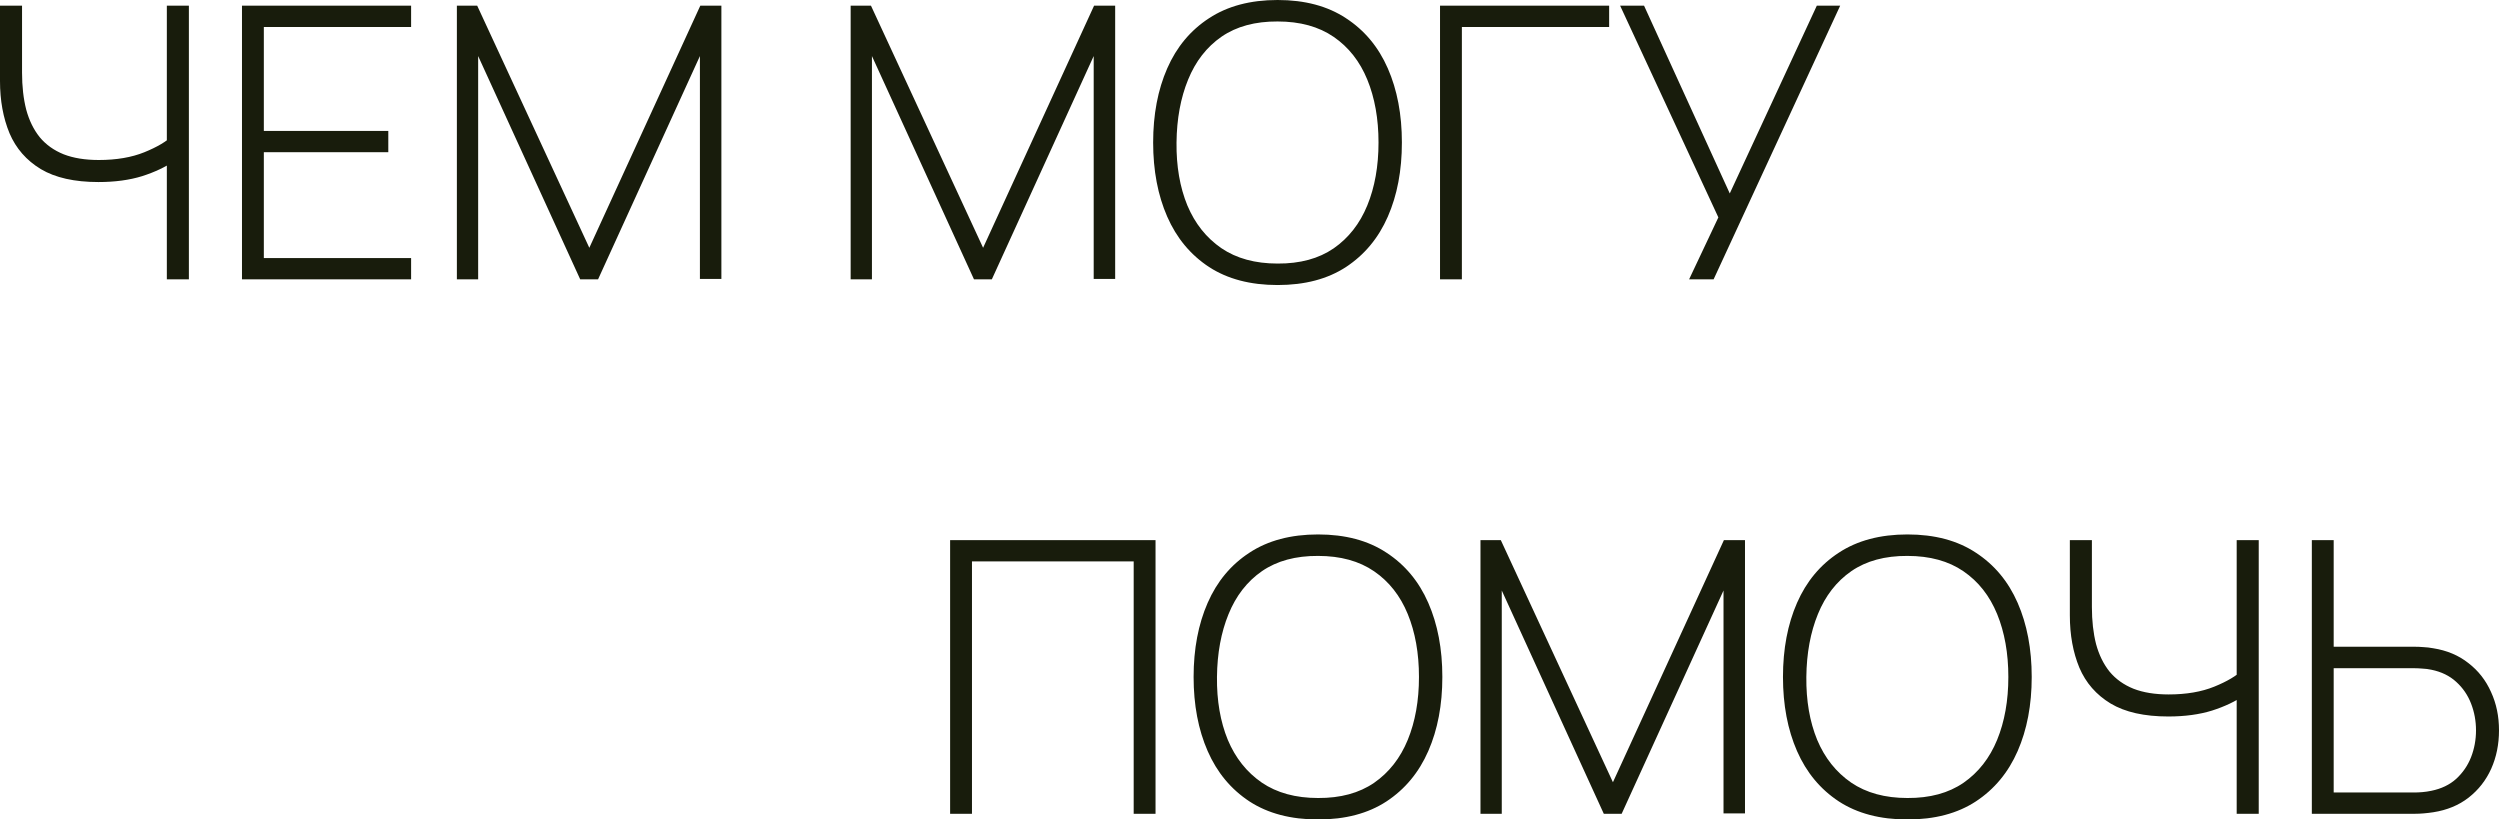 <?xml version="1.0" encoding="UTF-8"?> <svg xmlns="http://www.w3.org/2000/svg" width="1684" height="552" viewBox="0 0 1684 552" fill="none"> <path d="M112.384 188.16V100.096L117.632 108.288C111.573 112.469 104.277 115.925 95.744 118.656C87.211 121.301 77.397 122.624 66.304 122.624C50.176 122.624 37.248 119.723 27.52 113.92C17.792 108.032 10.752 99.968 6.4 89.728C2.133 79.403 7.82013e-05 67.669 7.82013e-05 54.528V3.84H14.848V48.896C14.848 58.197 15.787 66.517 17.664 73.856C19.627 81.109 22.656 87.296 26.752 92.416C30.933 97.451 36.309 101.291 42.88 103.936C49.451 106.496 57.344 107.776 66.56 107.776C78.421 107.776 88.661 106.027 97.28 102.528C105.899 99.029 112.299 95.232 116.48 91.136L112.384 106.112V3.84H127.232V188.16H112.384ZM163 188.16V3.84H276.92V18.176H177.72V88.192H261.56V102.528H177.72V173.824H276.92V188.16H163ZM307.75 188.16V3.84H321.446L396.966 166.912L471.718 3.84H485.926V187.904H471.462V37.76L402.854 188.16H390.822L322.086 37.76V188.16H307.75ZM573 188.16V3.84H586.696L662.216 166.912L736.968 3.84H751.176V187.904H736.712V37.76L668.104 188.16H656.072L587.336 37.76V188.16H573ZM860.6 192C842.253 192 826.851 187.947 814.392 179.84C801.933 171.648 792.547 160.341 786.232 145.92C779.917 131.499 776.76 114.859 776.76 96C776.76 77.141 779.917 60.502 786.232 46.08C792.547 31.659 801.933 20.395 814.392 12.288C826.851 4.096 842.253 0 860.6 0C878.947 0 894.307 4.096 906.68 12.288C919.139 20.395 928.525 31.659 934.84 46.08C941.155 60.502 944.312 77.141 944.312 96C944.312 114.859 941.155 131.499 934.84 145.92C928.525 160.341 919.139 171.648 906.68 179.84C894.307 187.947 878.947 192 860.6 192ZM860.6 177.536C875.704 177.621 888.291 174.208 898.36 167.296C908.429 160.299 915.981 150.656 921.016 138.368C926.051 126.08 928.568 111.957 928.568 96C928.568 80.043 926.051 65.92 921.016 53.632C915.981 41.344 908.429 31.744 898.36 24.832C888.291 17.92 875.704 14.464 860.6 14.464C845.496 14.379 832.909 17.792 822.84 24.704C812.856 31.616 805.347 41.259 800.312 53.632C795.277 65.92 792.675 80.043 792.504 96C792.333 111.957 794.765 126.08 799.8 138.368C804.92 150.571 812.557 160.171 822.712 167.168C832.867 174.08 845.496 177.536 860.6 177.536ZM970 188.16V3.84H1083.92V18.176H984.72V188.16H970ZM1137.78 188.16L1157.49 146.432L1091.32 3.84H1107.44L1165.17 130.304L1223.8 3.84H1239.54L1154.29 188.16H1137.78Z" fill="#181C0C"></path> <path d="M640 548.16V363.84H778.368V548.16H763.648V378.176H654.72V548.16H640ZM887.85 552C869.503 552 854.101 547.947 841.642 539.84C829.183 531.648 819.797 520.341 813.482 505.92C807.167 491.499 804.01 474.859 804.01 456C804.01 437.141 807.167 420.501 813.482 406.08C819.797 391.659 829.183 380.395 841.642 372.288C854.101 364.096 869.503 360 887.85 360C906.197 360 921.557 364.096 933.93 372.288C946.389 380.395 955.775 391.659 962.09 406.08C968.405 420.501 971.562 437.141 971.562 456C971.562 474.859 968.405 491.499 962.09 505.92C955.775 520.341 946.389 531.648 933.93 539.84C921.557 547.947 906.197 552 887.85 552ZM887.85 537.536C902.954 537.621 915.541 534.208 925.61 527.296C935.679 520.299 943.231 510.656 948.266 498.368C953.301 486.08 955.818 471.957 955.818 456C955.818 440.043 953.301 425.92 948.266 413.632C943.231 401.344 935.679 391.744 925.61 384.832C915.541 377.92 902.954 374.464 887.85 374.464C872.746 374.379 860.159 377.792 850.09 384.704C840.106 391.616 832.597 401.259 827.562 413.632C822.527 425.92 819.925 440.043 819.754 456C819.583 471.957 822.015 486.08 827.05 498.368C832.17 510.571 839.807 520.171 849.962 527.168C860.117 534.08 872.746 537.536 887.85 537.536ZM997.25 548.16V363.84H1010.95L1086.47 526.912L1161.22 363.84H1175.43V547.904H1160.96V397.76L1092.35 548.16H1080.32L1011.59 397.76V548.16H997.25ZM1284.85 552C1266.5 552 1251.1 547.947 1238.64 539.84C1226.18 531.648 1216.8 520.341 1210.48 505.92C1204.17 491.499 1201.01 474.859 1201.01 456C1201.01 437.141 1204.17 420.501 1210.48 406.08C1216.8 391.659 1226.18 380.395 1238.64 372.288C1251.1 364.096 1266.5 360 1284.85 360C1303.2 360 1318.56 364.096 1330.93 372.288C1343.39 380.395 1352.78 391.659 1359.09 406.08C1365.4 420.501 1368.56 437.141 1368.56 456C1368.56 474.859 1365.4 491.499 1359.09 505.92C1352.78 520.341 1343.39 531.648 1330.93 539.84C1318.56 547.947 1303.2 552 1284.85 552ZM1284.85 537.536C1299.95 537.621 1312.54 534.208 1322.61 527.296C1332.68 520.299 1340.23 510.656 1345.27 498.368C1350.3 486.08 1352.82 471.957 1352.82 456C1352.82 440.043 1350.3 425.92 1345.27 413.632C1340.23 401.344 1332.68 391.744 1322.61 384.832C1312.54 377.92 1299.95 374.464 1284.85 374.464C1269.75 374.379 1257.16 377.792 1247.09 384.704C1237.11 391.616 1229.6 401.259 1224.56 413.632C1219.53 425.92 1216.92 440.043 1216.75 456C1216.58 471.957 1219.02 486.08 1224.05 498.368C1229.17 510.571 1236.81 520.171 1246.96 527.168C1257.12 534.08 1269.75 537.536 1284.85 537.536ZM1506.63 548.16V460.096L1511.88 468.288C1505.82 472.469 1498.53 475.925 1489.99 478.656C1481.46 481.301 1471.65 482.624 1460.55 482.624C1444.43 482.624 1431.5 479.723 1421.77 473.92C1412.04 468.032 1405 459.968 1400.65 449.728C1396.38 439.403 1394.25 427.669 1394.25 414.528V363.84H1409.1V408.896C1409.1 418.197 1410.04 426.517 1411.91 433.856C1413.88 441.109 1416.91 447.296 1421 452.416C1425.18 457.451 1430.56 461.291 1437.13 463.936C1443.7 466.496 1451.59 467.776 1460.81 467.776C1472.67 467.776 1482.91 466.027 1491.53 462.528C1500.15 459.029 1506.55 455.232 1510.73 451.136L1506.63 466.112V363.84H1521.48V548.16H1506.63ZM1557.25 548.16V363.84H1571.97V435.648H1626.75C1628.55 435.648 1630.47 435.733 1632.51 435.904C1634.56 435.989 1636.74 436.245 1639.04 436.672C1648.26 438.123 1656.15 441.451 1662.72 446.656C1669.38 451.776 1674.46 458.261 1677.95 466.112C1681.54 473.877 1683.33 482.496 1683.33 491.968C1683.33 501.355 1681.58 509.973 1678.08 517.824C1674.58 525.589 1669.51 532.075 1662.85 537.28C1656.28 542.4 1648.34 545.685 1639.04 547.136C1636.74 547.477 1634.56 547.733 1632.51 547.904C1630.47 548.075 1628.55 548.16 1626.75 548.16H1557.25ZM1571.97 533.824H1626.5C1627.95 533.824 1629.7 533.739 1631.75 533.568C1633.79 533.397 1635.8 533.099 1637.76 532.672C1644.5 531.307 1650.09 528.619 1654.53 524.608C1658.97 520.512 1662.3 515.648 1664.51 510.016C1666.73 504.299 1667.84 498.283 1667.84 491.968C1667.84 485.653 1666.73 479.637 1664.51 473.92C1662.3 468.203 1658.97 463.339 1654.53 459.328C1650.09 455.232 1644.5 452.501 1637.76 451.136C1635.8 450.709 1633.79 450.453 1631.75 450.368C1629.7 450.197 1627.95 450.112 1626.5 450.112H1571.97V533.824Z" fill="#181C0C"></path> </svg> 